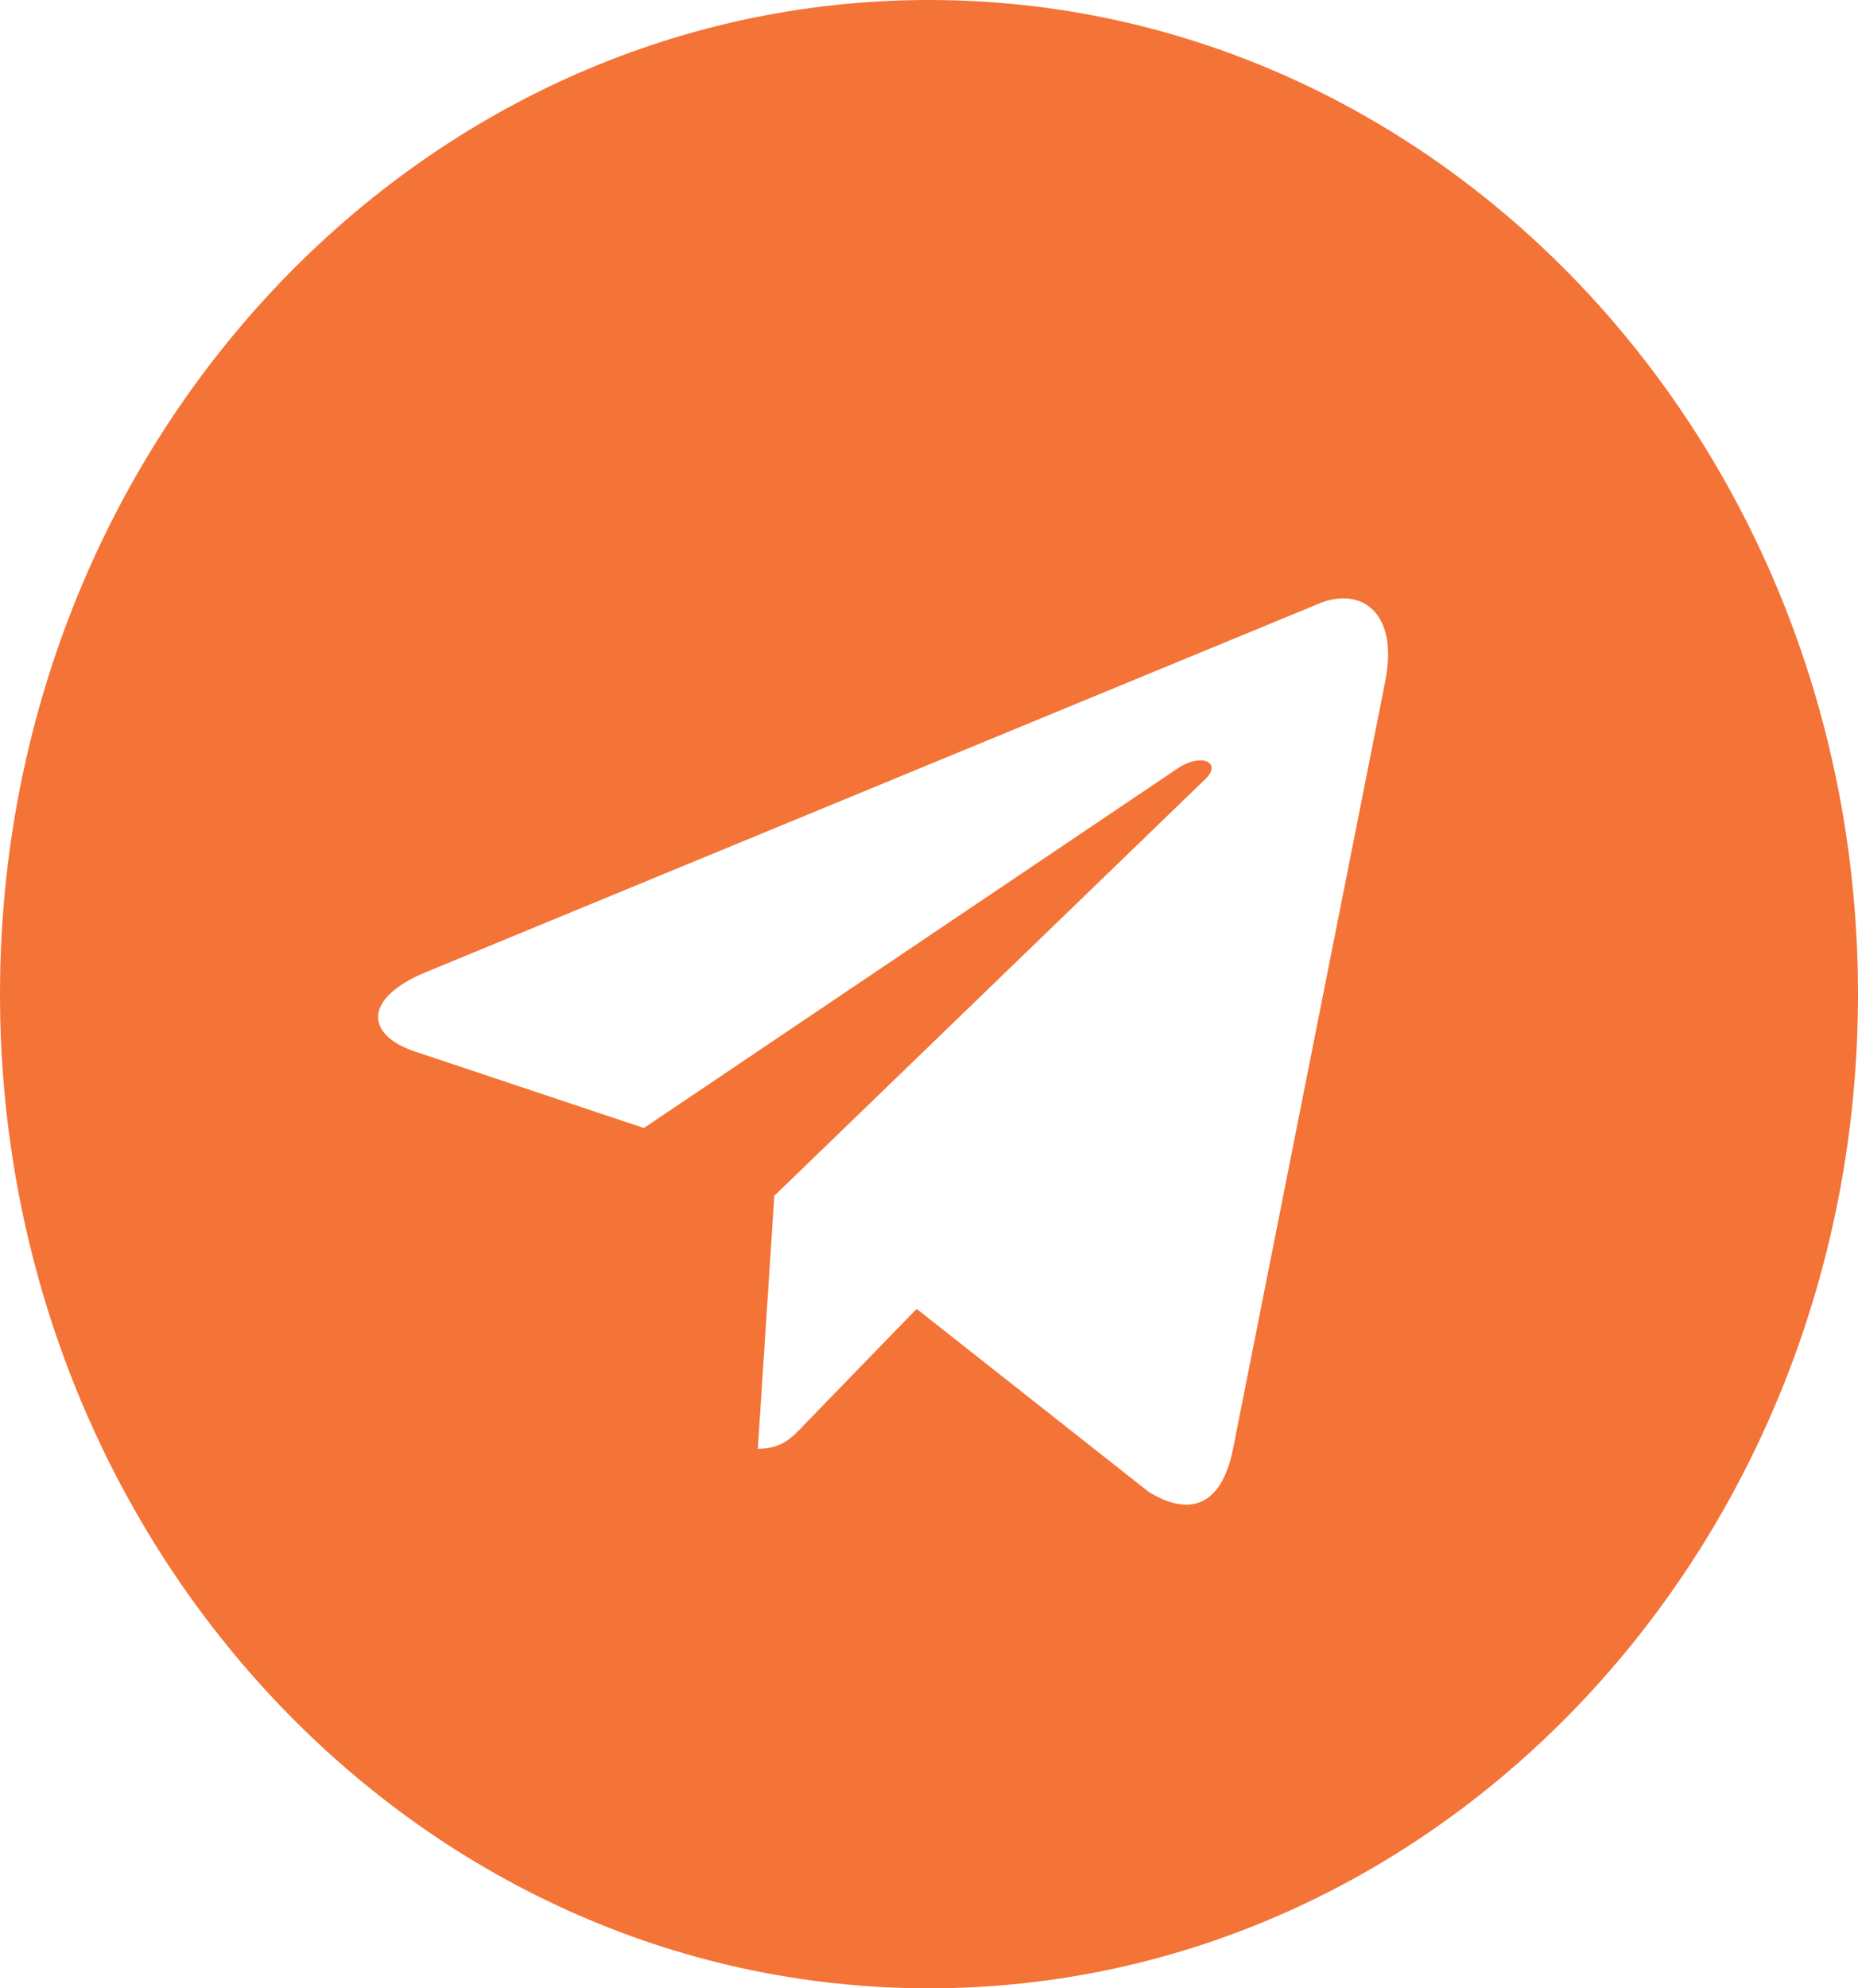 <?xml version="1.0" encoding="UTF-8"?> <svg xmlns="http://www.w3.org/2000/svg" width="43" height="46" viewBox="0 0 43 46" fill="none"> <path d="M21.5 0C9.622 0 0 10.295 0 23C0 35.705 9.624 46 21.5 46C33.378 46 43 35.705 43 23C43 10.295 33.376 0 21.5 0ZM32.06 15.757L28.531 33.546C28.27 34.807 27.569 35.113 26.589 34.519L21.214 30.281L18.622 32.952C18.336 33.258 18.093 33.518 17.538 33.518L17.92 27.665L27.881 18.038C28.315 17.63 27.785 17.398 27.212 17.806L14.902 26.097L9.596 24.325C8.443 23.936 8.417 23.092 9.839 22.498L30.567 13.947C31.53 13.576 32.371 14.198 32.059 15.756L32.06 15.757Z" fill="#F47336"></path> </svg> 